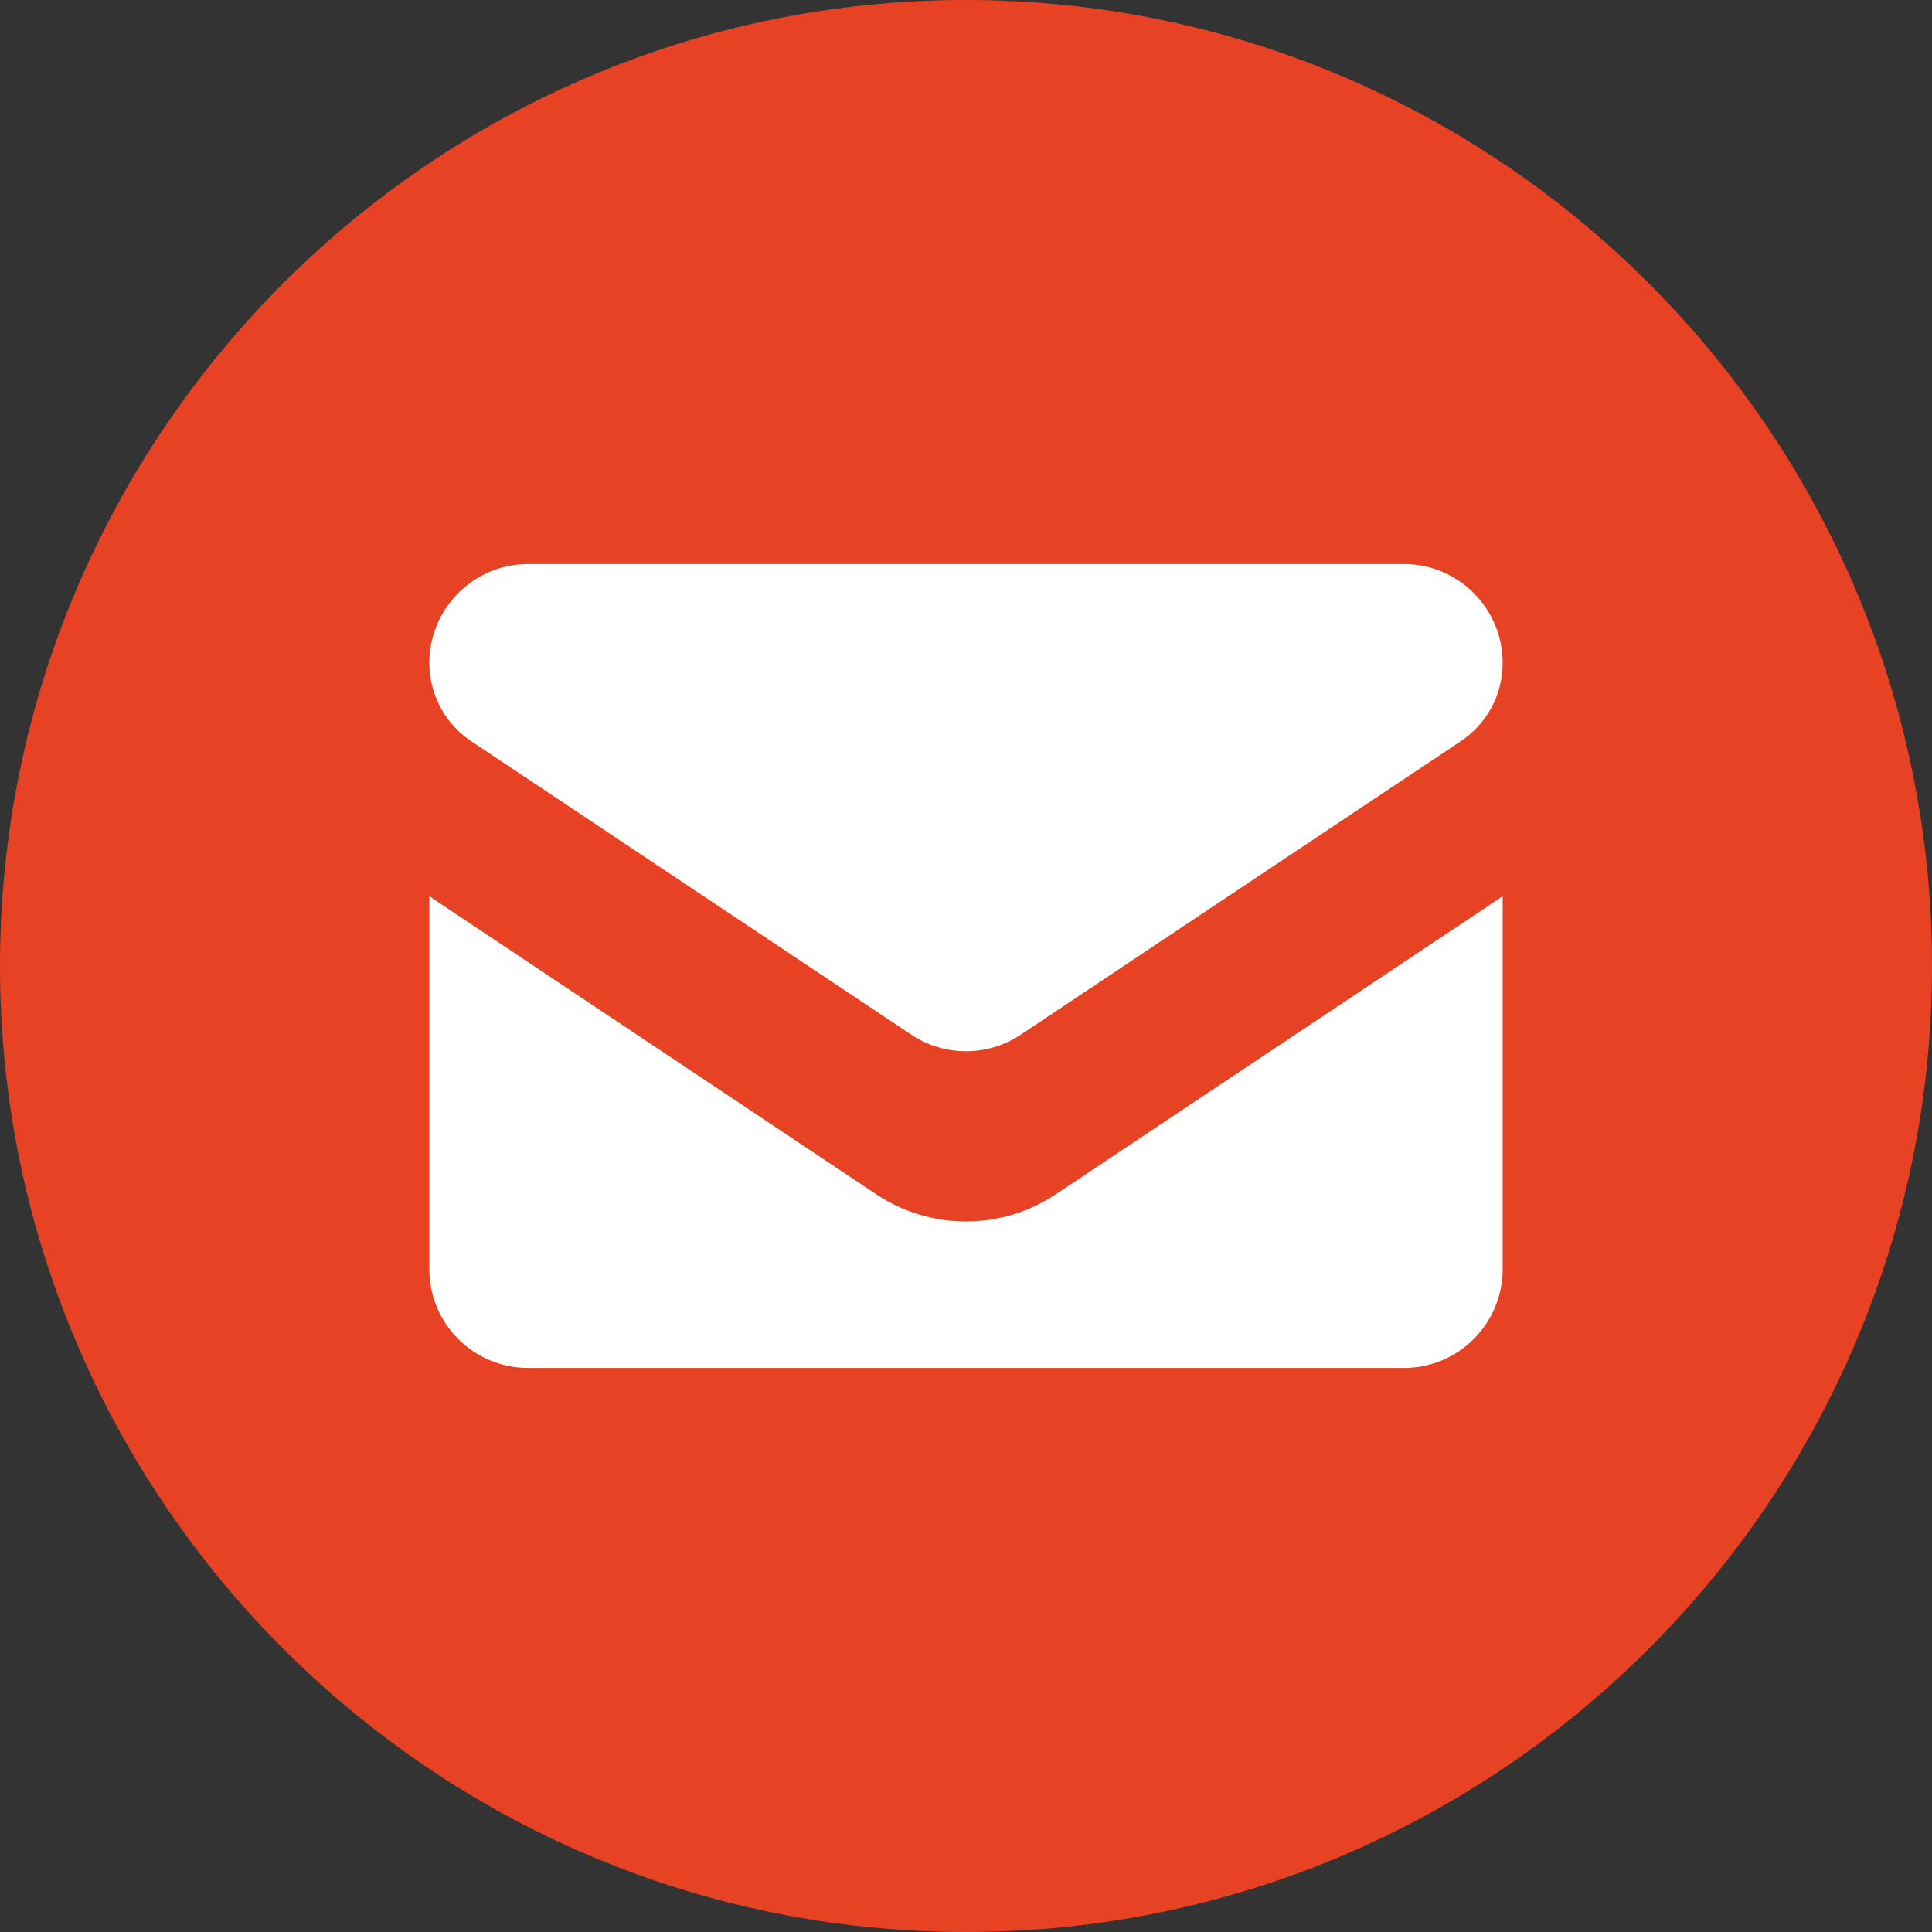 <svg width="18" height="18" viewBox="0 0 18 18" fill="none" xmlns="http://www.w3.org/2000/svg">
<rect x="0" y="0" width="18" height="18" fill="#333333" stroke="none"/>
<g clip-path="url(#clip0_2012_2248)">
<path d="M9 18C4.037 18 0 13.963 0 9C0 4.037 4.037 0 9 0C13.963 0 18 4.037 18 9C18 13.963 13.963 18 9 18Z" fill="#E84225"/>
<path d="M9.836 11.127C9.587 11.293 9.298 11.38 9 11.38C8.702 11.38 8.413 11.293 8.164 11.127L4.067 8.395C4.044 8.38 4.022 8.364 4 8.348V11.824C4 12.338 4.417 12.745 4.921 12.745H13.079C13.593 12.745 14 12.328 14 11.824V8.348C13.978 8.364 13.956 8.38 13.933 8.395L9.836 11.127Z" fill="white"/>
<path d="M4.392 6.907L8.489 9.639C8.644 9.743 8.822 9.794 9 9.794C9.178 9.794 9.356 9.743 9.511 9.639L13.608 6.907C13.854 6.744 14 6.471 14 6.176C14 5.668 13.587 5.255 13.08 5.255H4.92C4.413 5.255 4 5.668 4 6.176C4 6.321 4.036 6.463 4.104 6.591C4.172 6.719 4.271 6.827 4.392 6.907Z" fill="white"/>
</g>
<defs>
<clipPath id="clip0_2012_2248">
<rect width="18" height="18" fill="white"/>
</clipPath>
</defs>
</svg>
